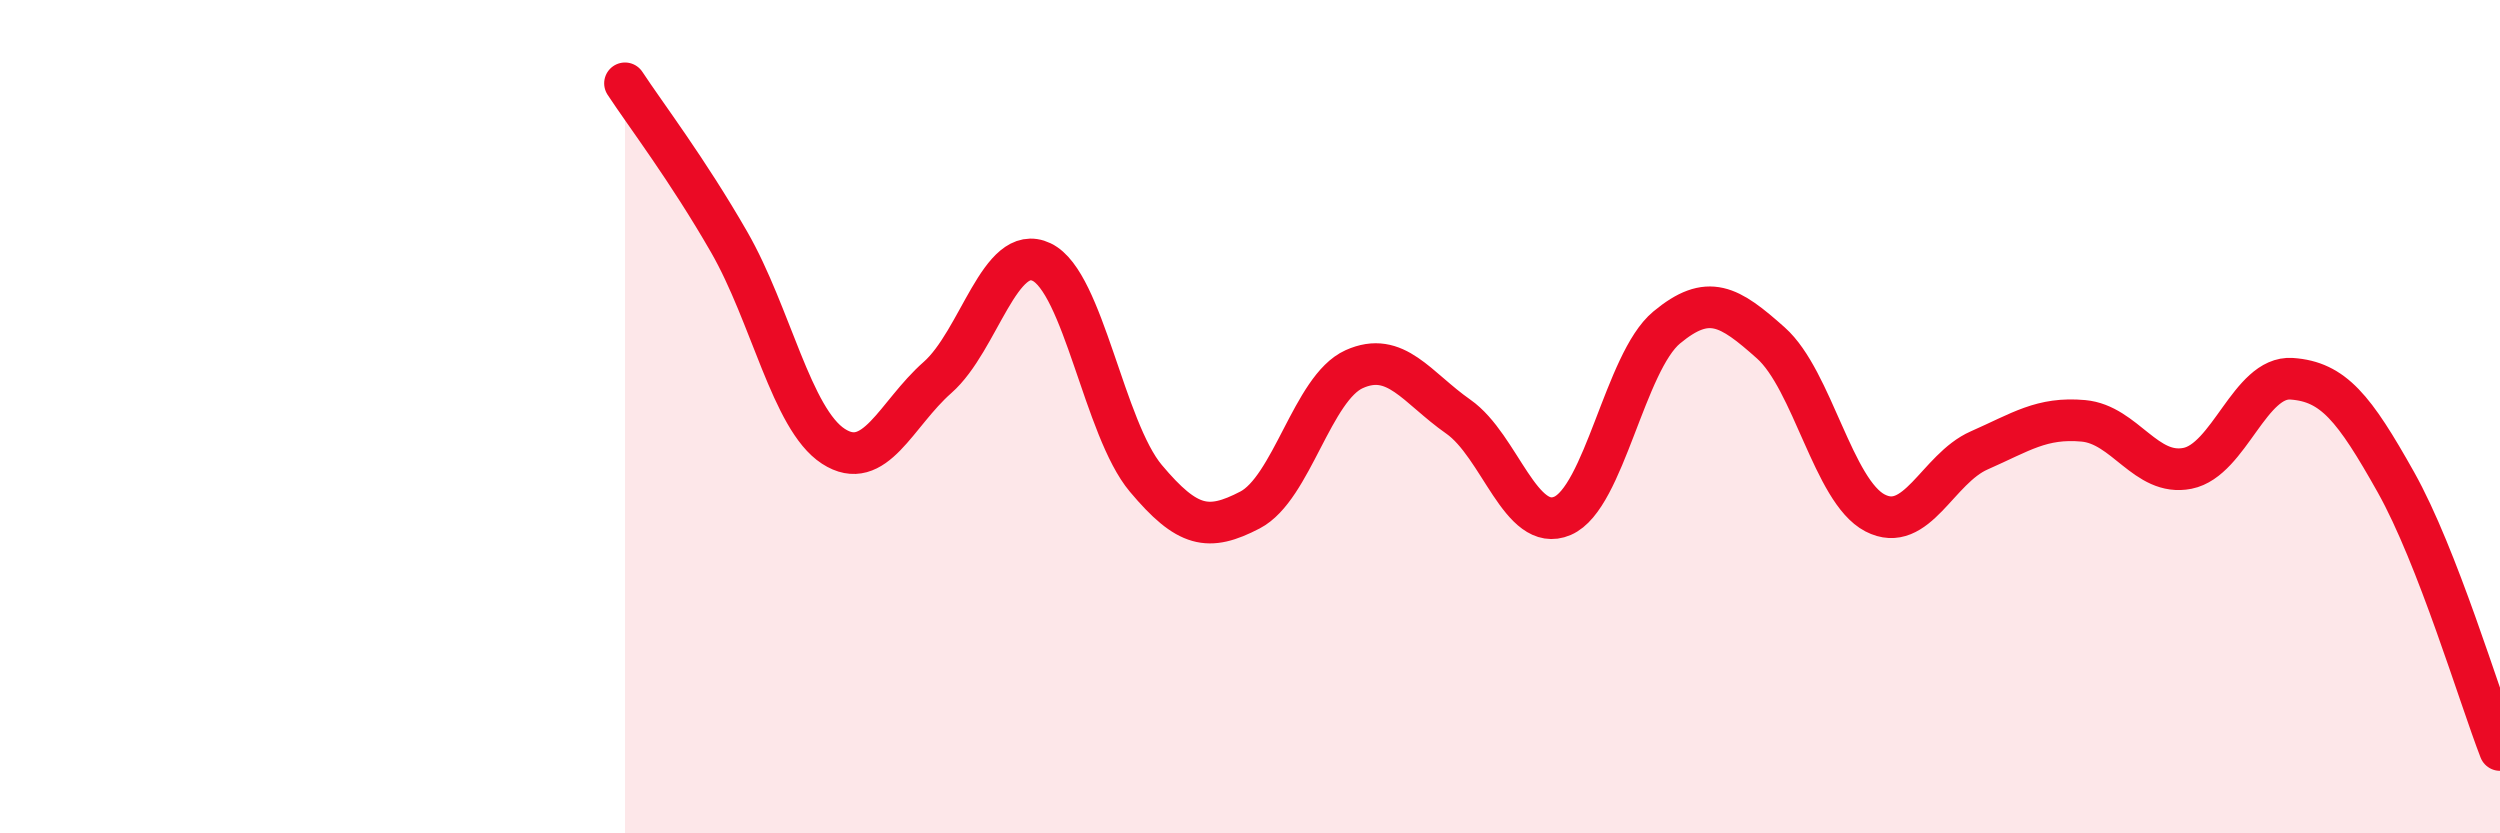 
    <svg width="60" height="20" viewBox="0 0 60 20" xmlns="http://www.w3.org/2000/svg">
      <path
        d="M 15,2 C 15.5,2.76 16.5,4.07 17.5,5.81 C 18.5,7.55 19,10.06 20,10.71 C 21,11.36 21.5,9.94 22.5,9.06 C 23.5,8.18 24,5.81 25,6.29 C 26,6.77 26.5,10.29 27.5,11.48 C 28.5,12.67 29,12.76 30,12.24 C 31,11.72 31.5,9.31 32.5,8.86 C 33.5,8.41 34,9.3 35,10 C 36,10.7 36.5,12.81 37.5,12.38 C 38.5,11.95 39,8.69 40,7.86 C 41,7.03 41.5,7.34 42.5,8.23 C 43.5,9.12 44,11.79 45,12.31 C 46,12.83 46.5,11.25 47.5,10.81 C 48.5,10.37 49,10.01 50,10.1 C 51,10.19 51.5,11.44 52.5,11.24 C 53.5,11.04 54,9.02 55,9.09 C 56,9.16 56.5,9.79 57.5,11.57 C 58.5,13.35 59.5,16.71 60,18L60 20L15 20Z"
        fill="#EB0A25"
        opacity="0.1"
        stroke-linecap="round"
        stroke-linejoin="round"
      />
      <path
        d="M 15,2 C 15.5,2.76 16.5,4.07 17.5,5.81 C 18.5,7.55 19,10.06 20,10.71 C 21,11.36 21.5,9.94 22.5,9.06 C 23.5,8.18 24,5.81 25,6.29 C 26,6.77 26.5,10.29 27.5,11.48 C 28.5,12.67 29,12.76 30,12.24 C 31,11.72 31.5,9.31 32.5,8.86 C 33.5,8.41 34,9.3 35,10 C 36,10.7 36.5,12.81 37.5,12.38 C 38.5,11.95 39,8.69 40,7.86 C 41,7.03 41.5,7.34 42.5,8.23 C 43.5,9.12 44,11.79 45,12.31 C 46,12.83 46.5,11.25 47.5,10.81 C 48.5,10.37 49,10.01 50,10.1 C 51,10.19 51.5,11.44 52.5,11.24 C 53.5,11.04 54,9.02 55,9.09 C 56,9.16 56.5,9.79 57.5,11.57 C 58.5,13.35 59.5,16.71 60,18"
        stroke="#EB0A25"
        stroke-width="1"
        fill="none"
        stroke-linecap="round"
        stroke-linejoin="round"
      />
    </svg>
  